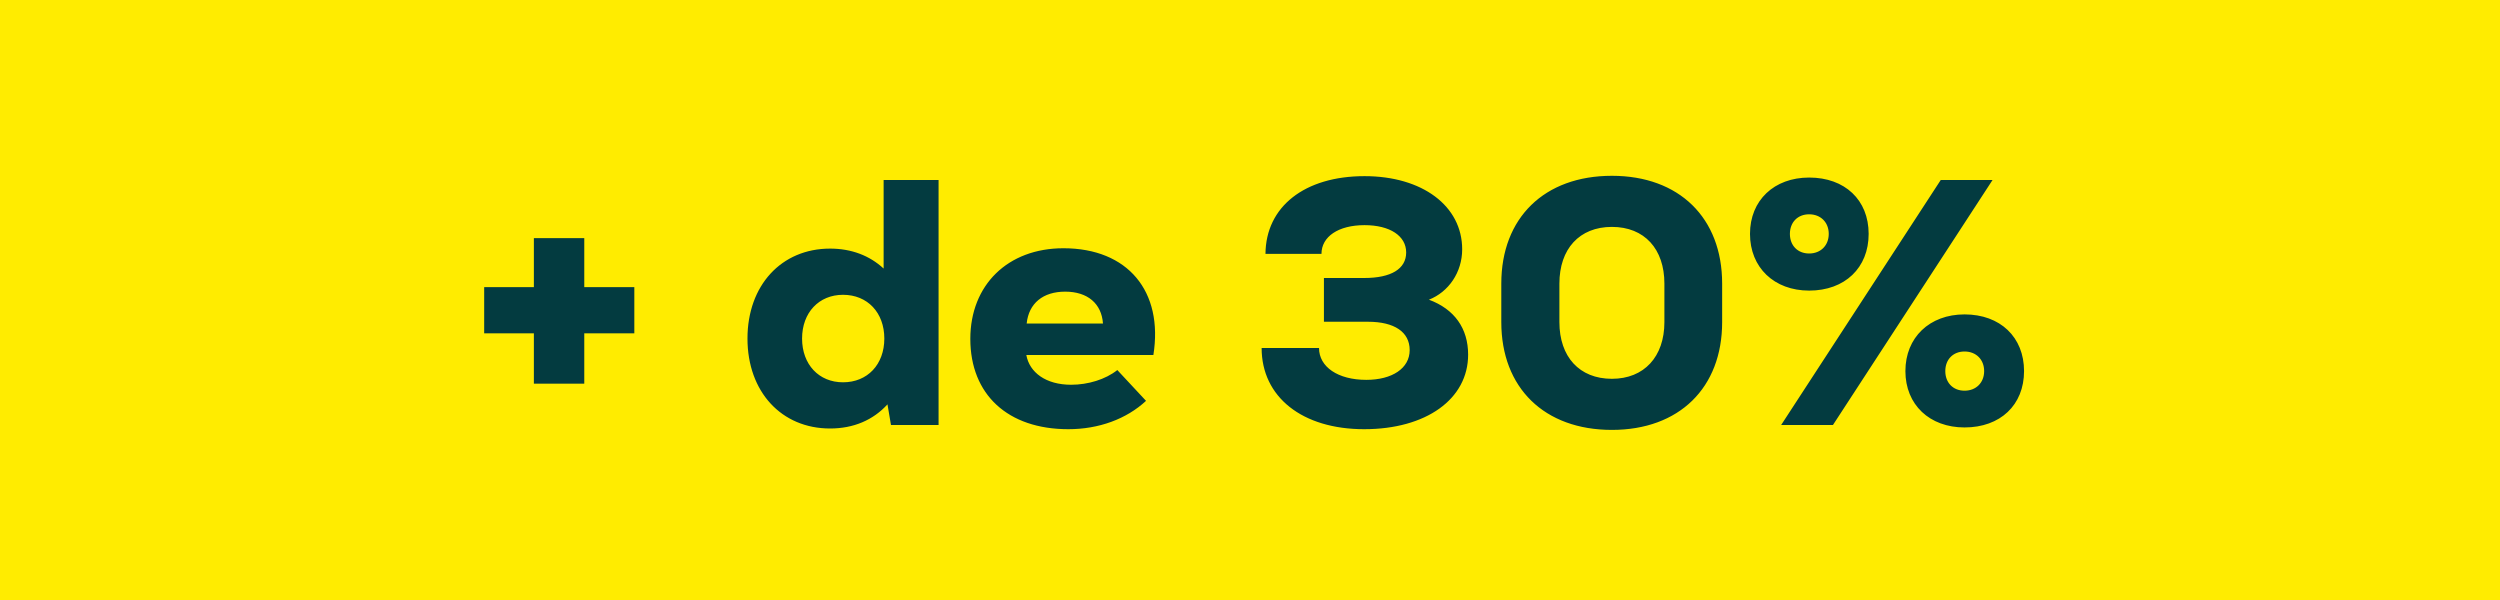 <svg width="100" height="24" viewBox="0 0 100 24" fill="none" xmlns="http://www.w3.org/2000/svg">
<rect width="100" height="24" fill="#FFEC00"/>
<path d="M25.373 11.484V13.332H23.371V15.348H21.355V13.332H19.367V11.484H21.355V9.524H23.371V11.484H25.373ZM35.345 7.2H37.543V17H35.639L35.499 16.174C34.925 16.804 34.141 17.14 33.203 17.14C31.257 17.14 29.899 15.67 29.899 13.542C29.899 11.414 31.257 9.944 33.203 9.944C34.057 9.944 34.785 10.224 35.345 10.742V7.2ZM33.721 15.292C34.701 15.292 35.373 14.578 35.373 13.542C35.373 12.506 34.701 11.792 33.721 11.792C32.755 11.792 32.083 12.506 32.083 13.542C32.083 14.578 32.755 15.292 33.721 15.292ZM42.537 9.93C45.113 9.93 46.541 11.652 46.135 14.2H41.053C41.179 14.9 41.837 15.39 42.845 15.39C43.517 15.39 44.217 15.18 44.693 14.802L45.841 16.034C45.057 16.762 43.951 17.168 42.733 17.168C40.311 17.168 38.813 15.782 38.813 13.556C38.813 11.4 40.311 9.93 42.537 9.93ZM42.607 11.666C41.725 11.666 41.151 12.128 41.067 12.94H44.119C44.063 12.142 43.503 11.666 42.607 11.666ZM57.157 11.988C58.179 12.366 58.725 13.136 58.725 14.186C58.725 15.964 57.045 17.168 54.567 17.168C52.089 17.168 50.465 15.88 50.465 13.92H52.761C52.761 14.676 53.517 15.194 54.651 15.194C55.687 15.194 56.387 14.732 56.387 14.004C56.387 13.276 55.771 12.87 54.721 12.87H52.957V11.12H54.567C55.645 11.12 56.247 10.756 56.247 10.098C56.247 9.44 55.603 9.006 54.581 9.006C53.531 9.006 52.859 9.468 52.859 10.154H50.619C50.633 8.264 52.187 7.046 54.581 7.046C56.891 7.046 58.487 8.236 58.487 9.972C58.487 10.896 57.941 11.68 57.157 11.988ZM64.476 17.196C61.774 17.196 60.052 15.516 60.052 12.884V11.344C60.052 8.712 61.774 7.032 64.476 7.032C67.164 7.032 68.886 8.712 68.886 11.344V12.884C68.886 15.516 67.164 17.196 64.476 17.196ZM64.476 15.152C65.764 15.152 66.576 14.27 66.576 12.884V11.344C66.576 9.958 65.778 9.076 64.476 9.076C63.174 9.076 62.376 9.958 62.376 11.344V12.884C62.376 14.27 63.174 15.152 64.476 15.152ZM72.366 11.624C70.966 11.624 70 10.7 70 9.356C70 8.012 70.966 7.102 72.366 7.102C73.794 7.102 74.746 7.998 74.746 9.356C74.746 10.714 73.794 11.624 72.366 11.624ZM71.246 17L77.63 7.2H79.702L73.318 17H71.246ZM72.366 10.14C72.828 10.14 73.15 9.818 73.15 9.356C73.15 8.894 72.828 8.572 72.366 8.572C71.904 8.572 71.596 8.894 71.596 9.356C71.596 9.818 71.904 10.14 72.366 10.14ZM78.582 17.098C77.182 17.098 76.216 16.188 76.216 14.844C76.216 13.5 77.182 12.576 78.582 12.576C80.01 12.576 80.962 13.486 80.962 14.844C80.962 16.202 80.01 17.098 78.582 17.098ZM78.582 15.628C79.044 15.628 79.366 15.306 79.366 14.844C79.366 14.382 79.044 14.06 78.582 14.06C78.12 14.06 77.812 14.382 77.812 14.844C77.812 15.306 78.12 15.628 78.582 15.628Z" fill="#033B40"/>
</svg>
